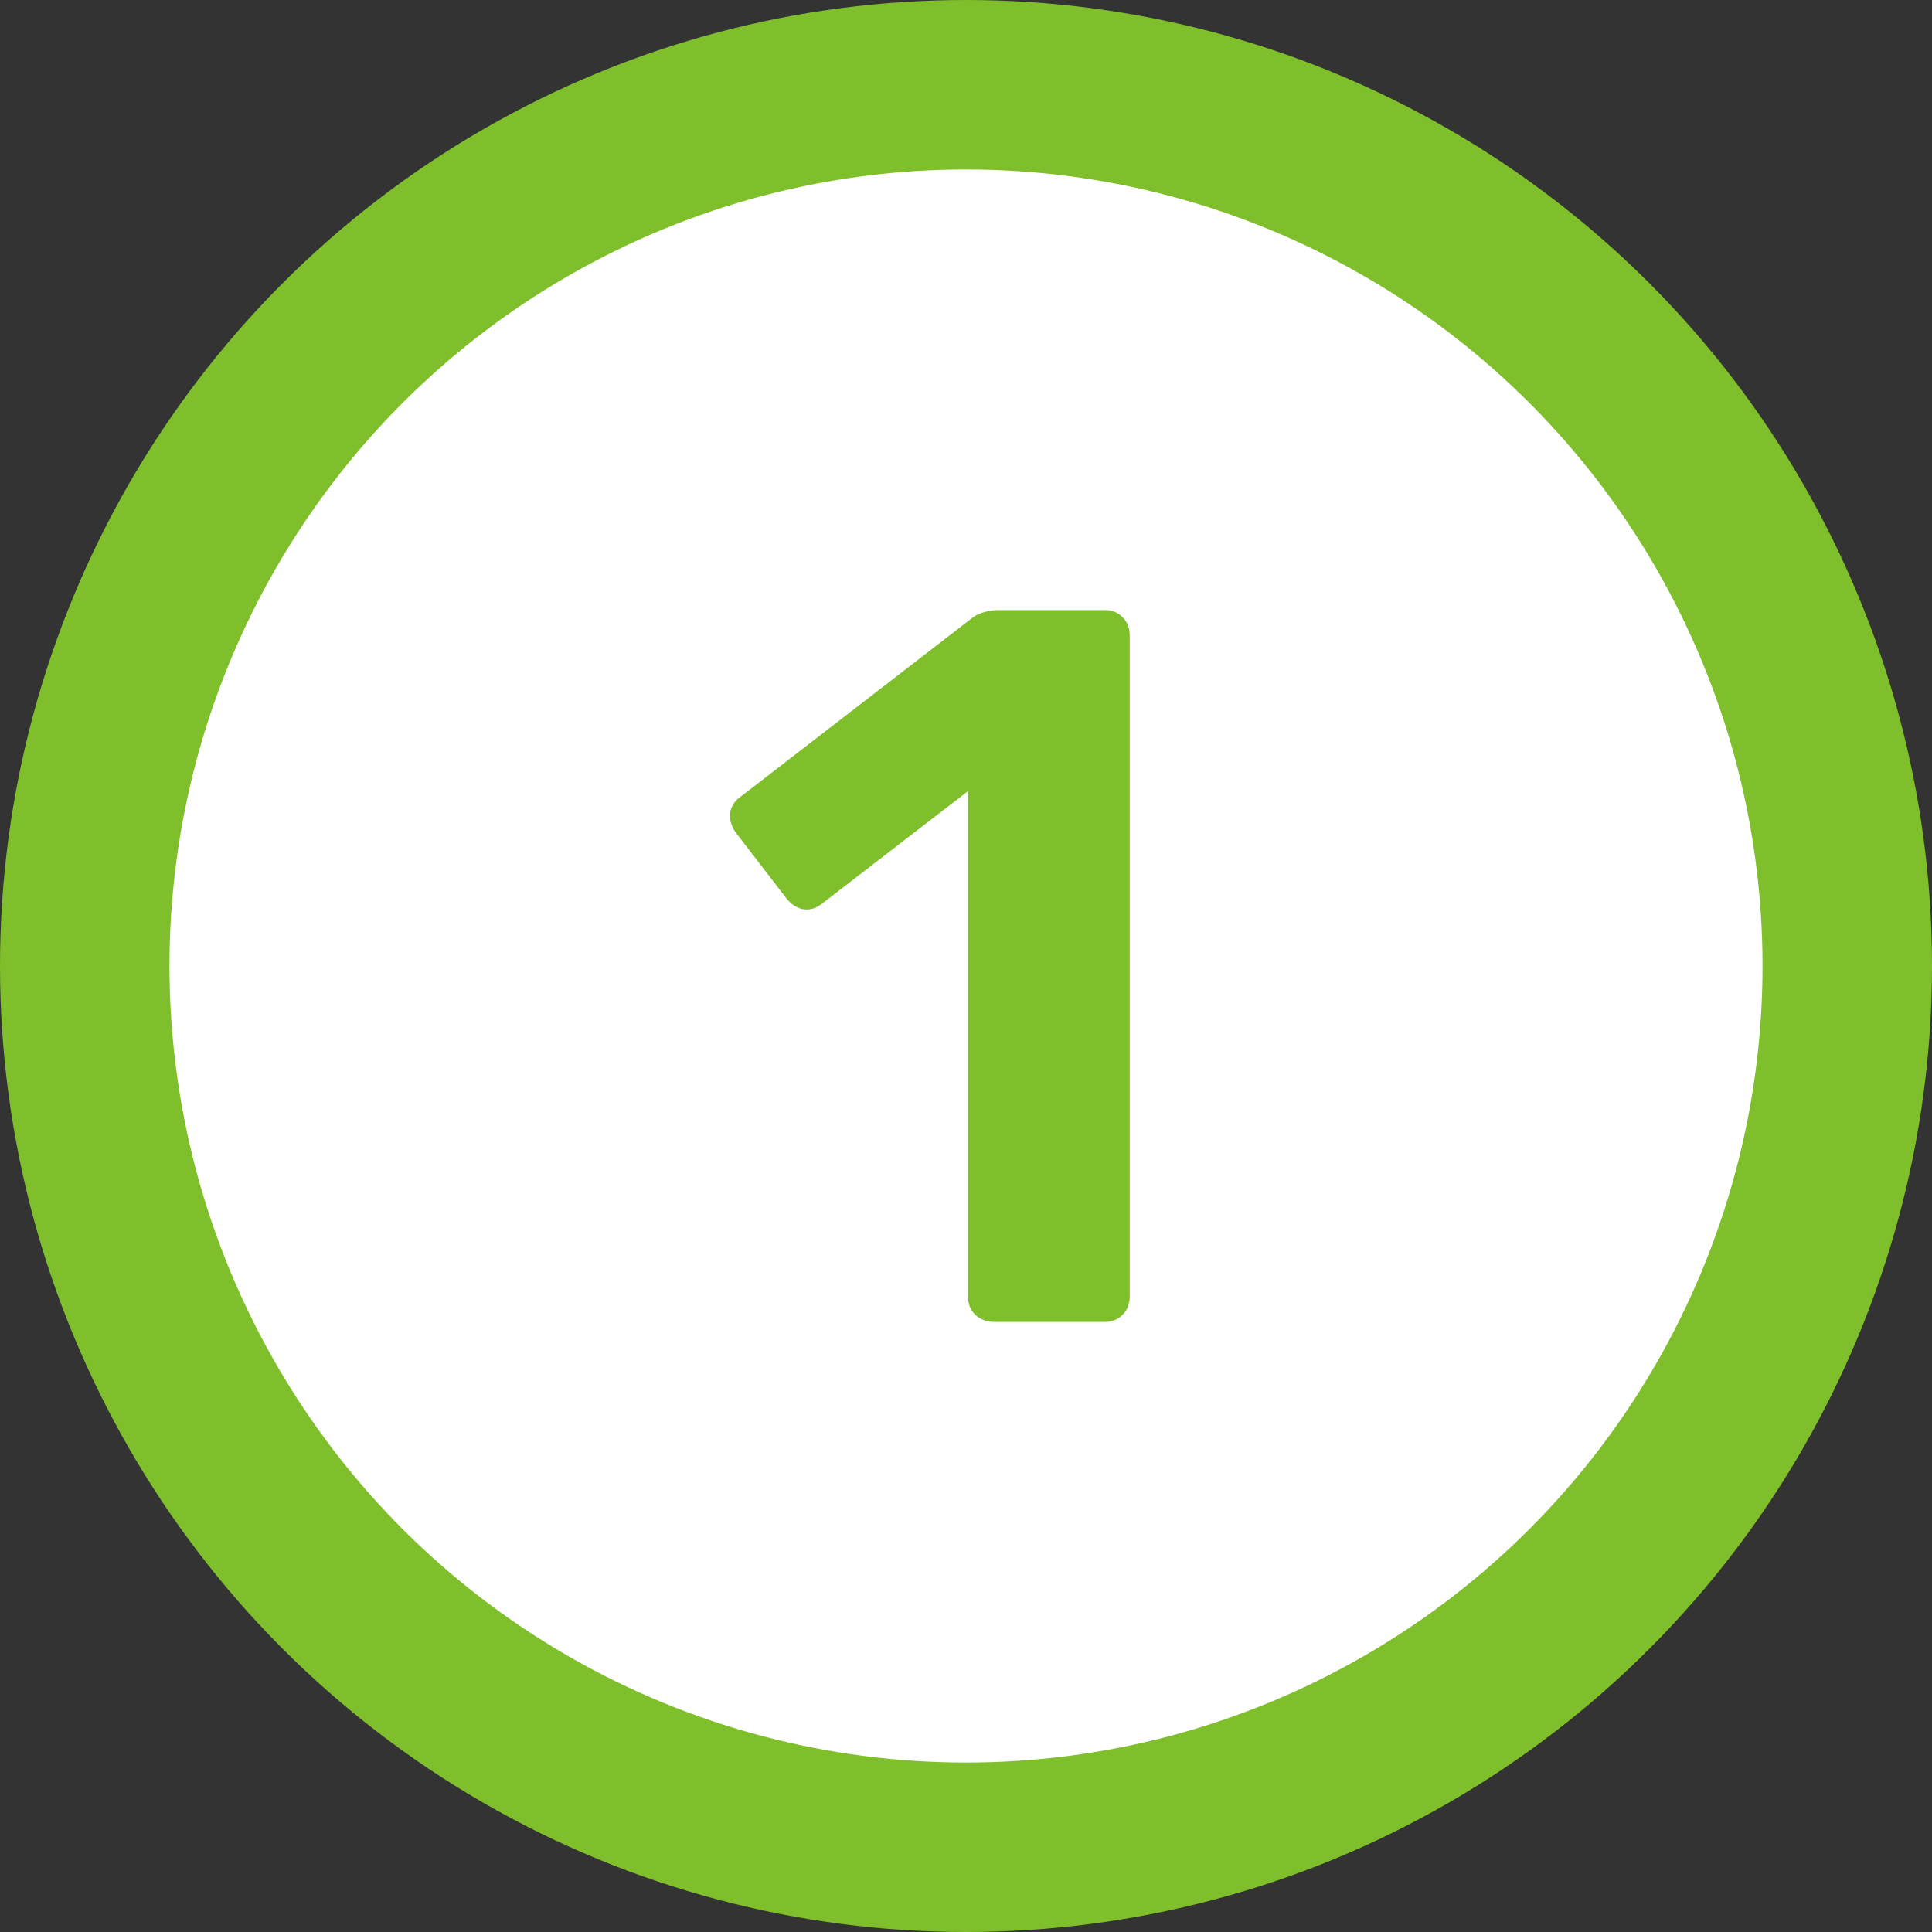 <?xml version="1.0" encoding="UTF-8"?> <svg xmlns="http://www.w3.org/2000/svg" width="57" height="57" viewBox="0 0 57 57" fill="none"><rect x="0" y="0" width="57" height="57" fill="#333333" stroke="none"/> <circle cx="28.5" cy="28.5" r="26" fill="white" stroke="#7FBF2B" stroke-width="5"></circle> <path d="M29.31 39C29.11 39 28.93 38.93 28.77 38.79C28.63 38.65 28.56 38.47 28.56 38.25V23.34L24.24 26.67C24.06 26.81 23.87 26.86 23.67 26.82C23.49 26.78 23.33 26.67 23.19 26.49L21.69 24.54C21.57 24.36 21.52 24.17 21.54 23.97C21.58 23.77 21.69 23.61 21.87 23.49L28.71 18.21C28.83 18.13 28.94 18.08 29.04 18.06C29.16 18.02 29.29 18 29.43 18H32.61C32.81 18 32.98 18.07 33.12 18.21C33.26 18.35 33.33 18.53 33.33 18.75V38.25C33.33 38.47 33.26 38.65 33.12 38.79C32.98 38.93 32.81 39 32.61 39H29.31Z" fill="#7FBF2B"></path> </svg> 